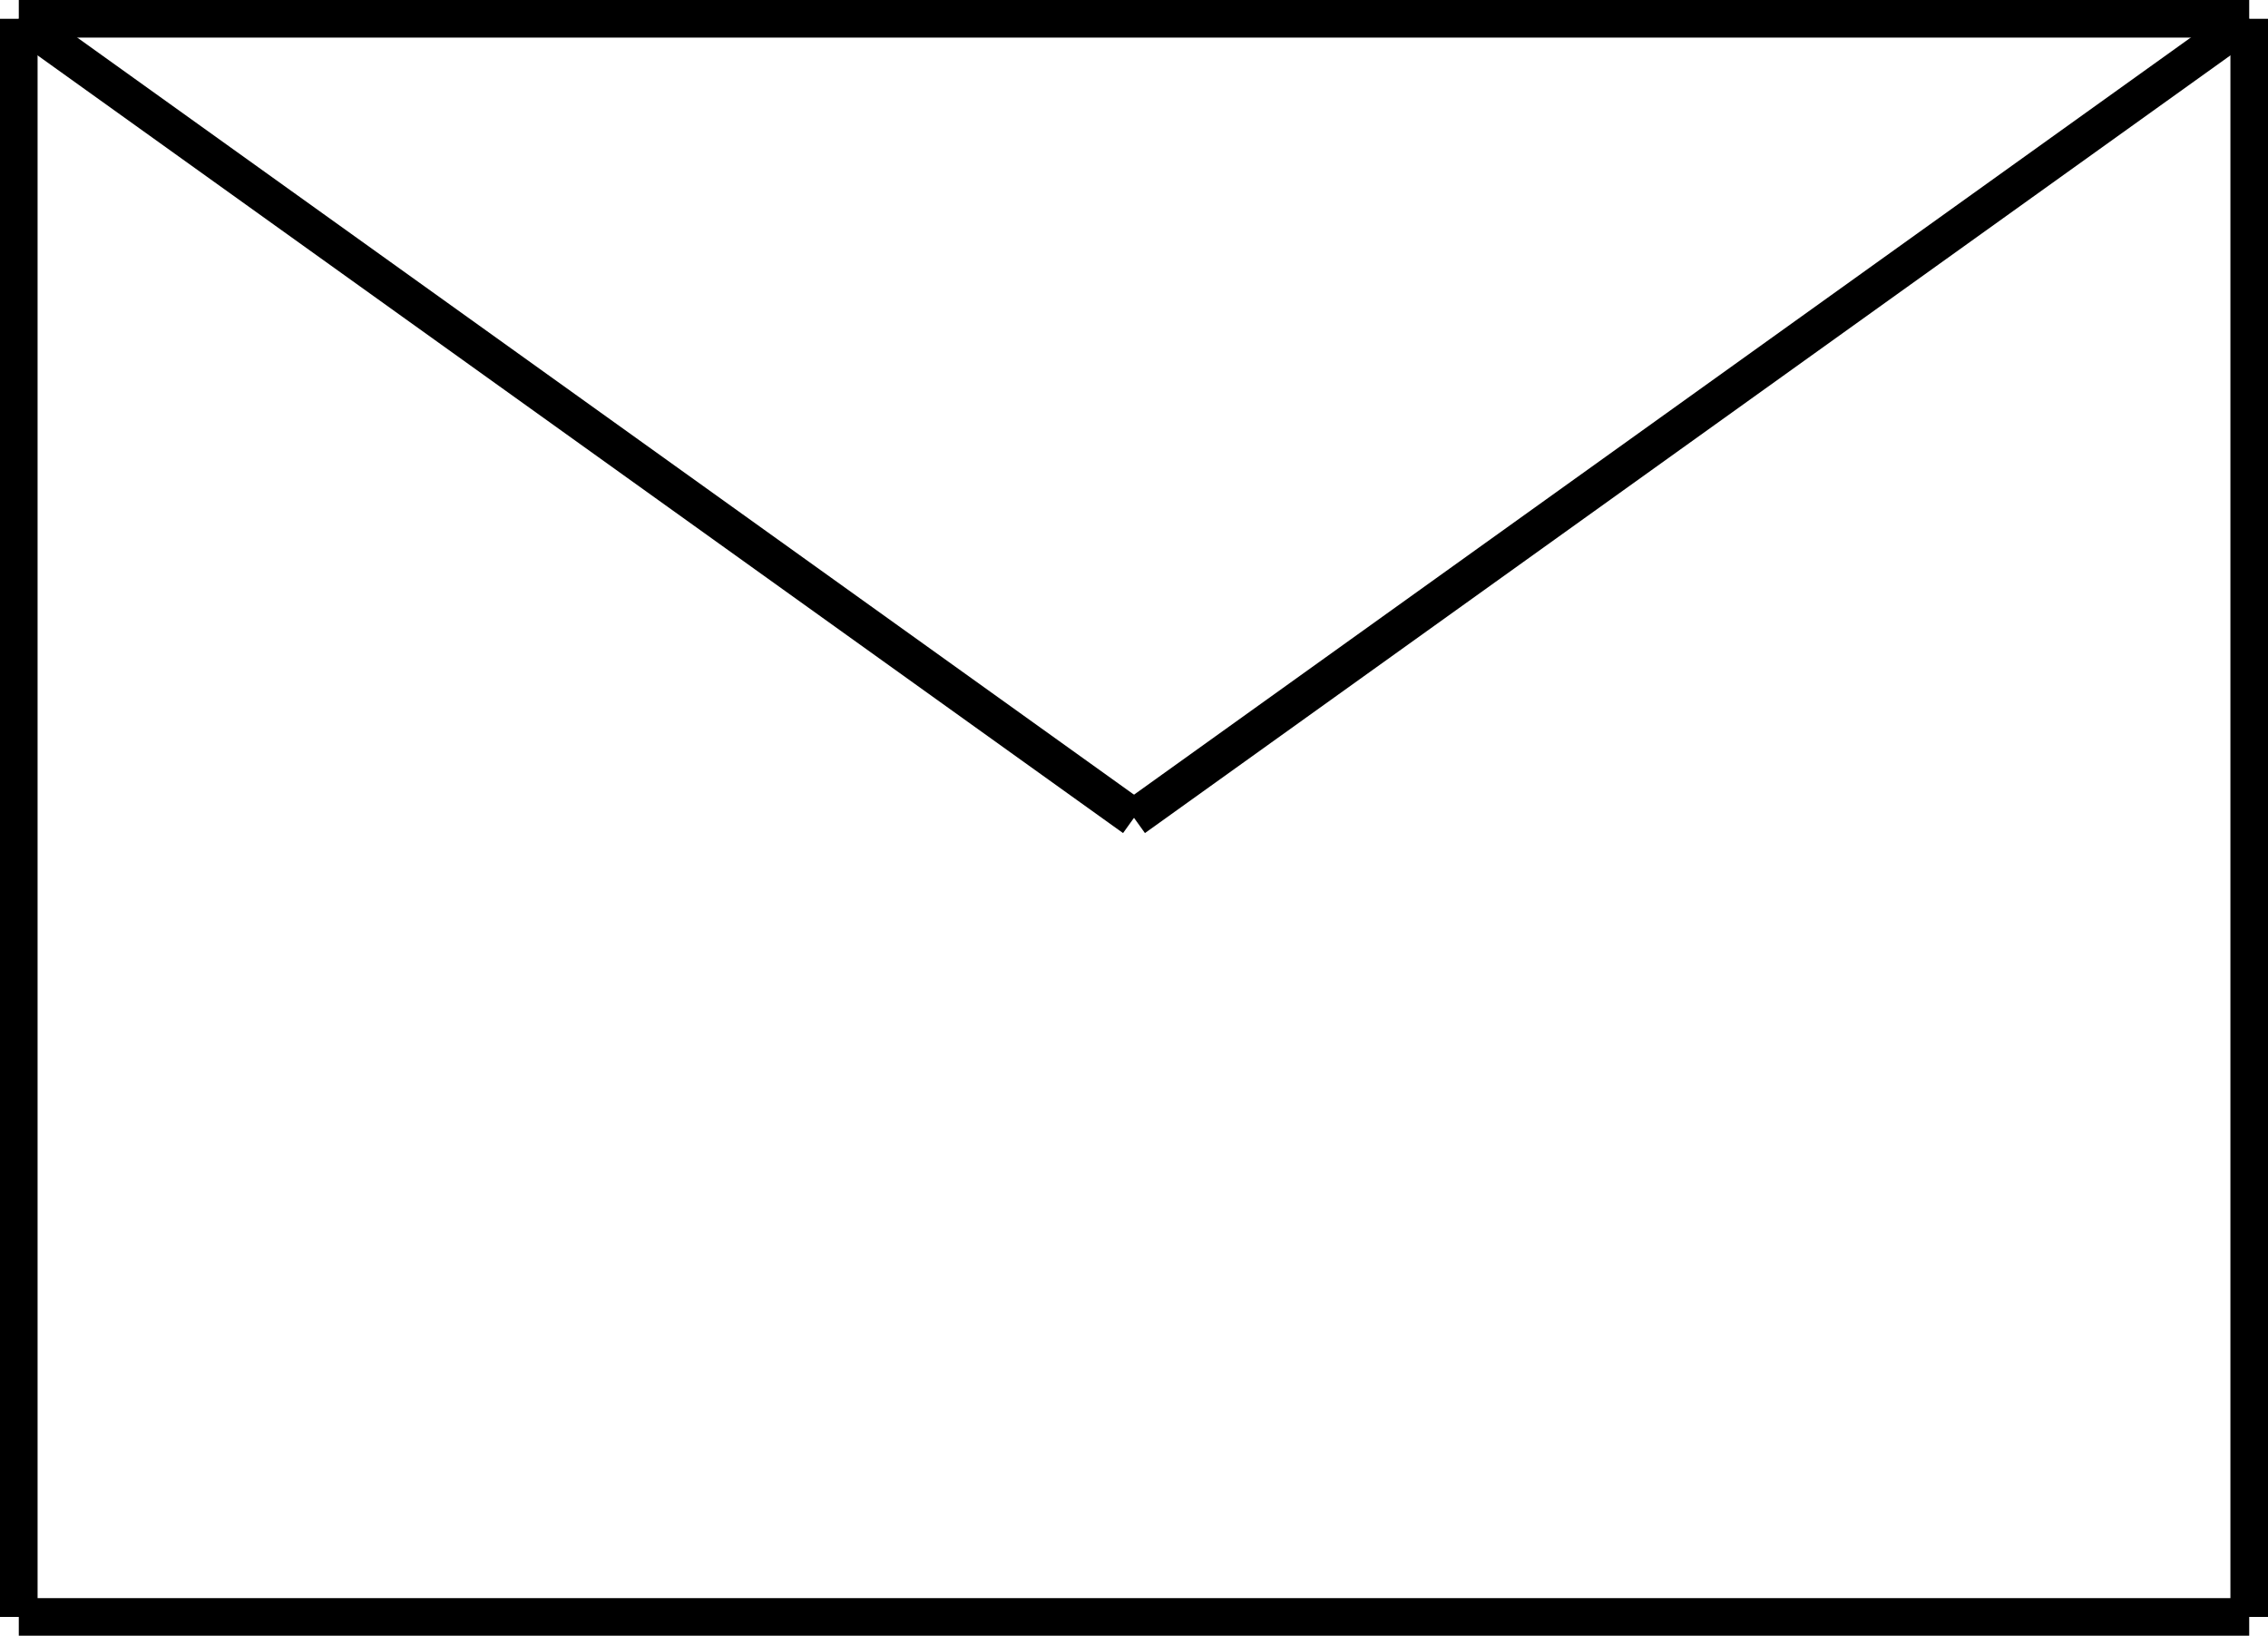 <?xml version="1.0" encoding="UTF-8" standalone="no"?>
<svg
   width="689.6"
   height="497.257"
   viewBox="160 210 181.02 130.53"
   version="1.1"
   id="svg6"
   sodipodi:docname="Email.svg"
   inkscape:version="1.4 (86a8ad7, 2024-10-11)"
   xmlns:inkscape="http://www.inkscape.org/namespaces/inkscape"
   xmlns:sodipodi="http://sodipodi.sourceforge.net/DTD/sodipodi-0.dtd"
   xmlns="http://www.w3.org/2000/svg"
   xmlns:svg="http://www.w3.org/2000/svg">
  <defs
     id="defs6" />
  <sodipodi:namedview
     id="namedview6"
     pagecolor="#ffffff"
     bordercolor="#000000"
     borderopacity="0.25"
     inkscape:showpageshadow="2"
     inkscape:pageopacity="0.0"
     inkscape:pagecheckerboard="0"
     inkscape:deskcolor="#d1d1d1"
     inkscape:zoom="1.3583333"
     inkscape:cx="329.81596"
     inkscape:cy="246.25767"
     inkscape:window-width="1920"
     inkscape:window-height="1017"
     inkscape:window-x="1912"
     inkscape:window-y="106"
     inkscape:window-maximized="1"
     inkscape:current-layer="svg6" />
  <desc
     id="desc1">Produce by Acme CAD Converter</desc>
  <path
     d="M 161.5,339.03 H 339.52"
     fill="none"
     stroke="#000000"
     stroke-width="3"
     id="path1" />
  <path
     d="M 339.52,339.03 V 211.5 Z"
     fill="none"
     stroke="#000000"
     stroke-width="3"
     id="path2" />
  <path
     d="M 339.52,211.5 H 161.5"
     fill="none"
     stroke="#000000"
     stroke-width="3"
     id="path3" />
  <path
     d="M 161.5,211.5 V 339.03 Z"
     fill="none"
     stroke="#000000"
     stroke-width="3"
     id="path4" />
  <path
     d="M 250.51,275.26 161.5,211.5"
     fill="none"
     stroke="#000000"
     stroke-width="3"
     id="path5" />
  <path
     d="M 250.51,275.26 339.52,211.5"
     fill="none"
     stroke="#000000"
     stroke-width="3"
     id="path6" />
</svg>
